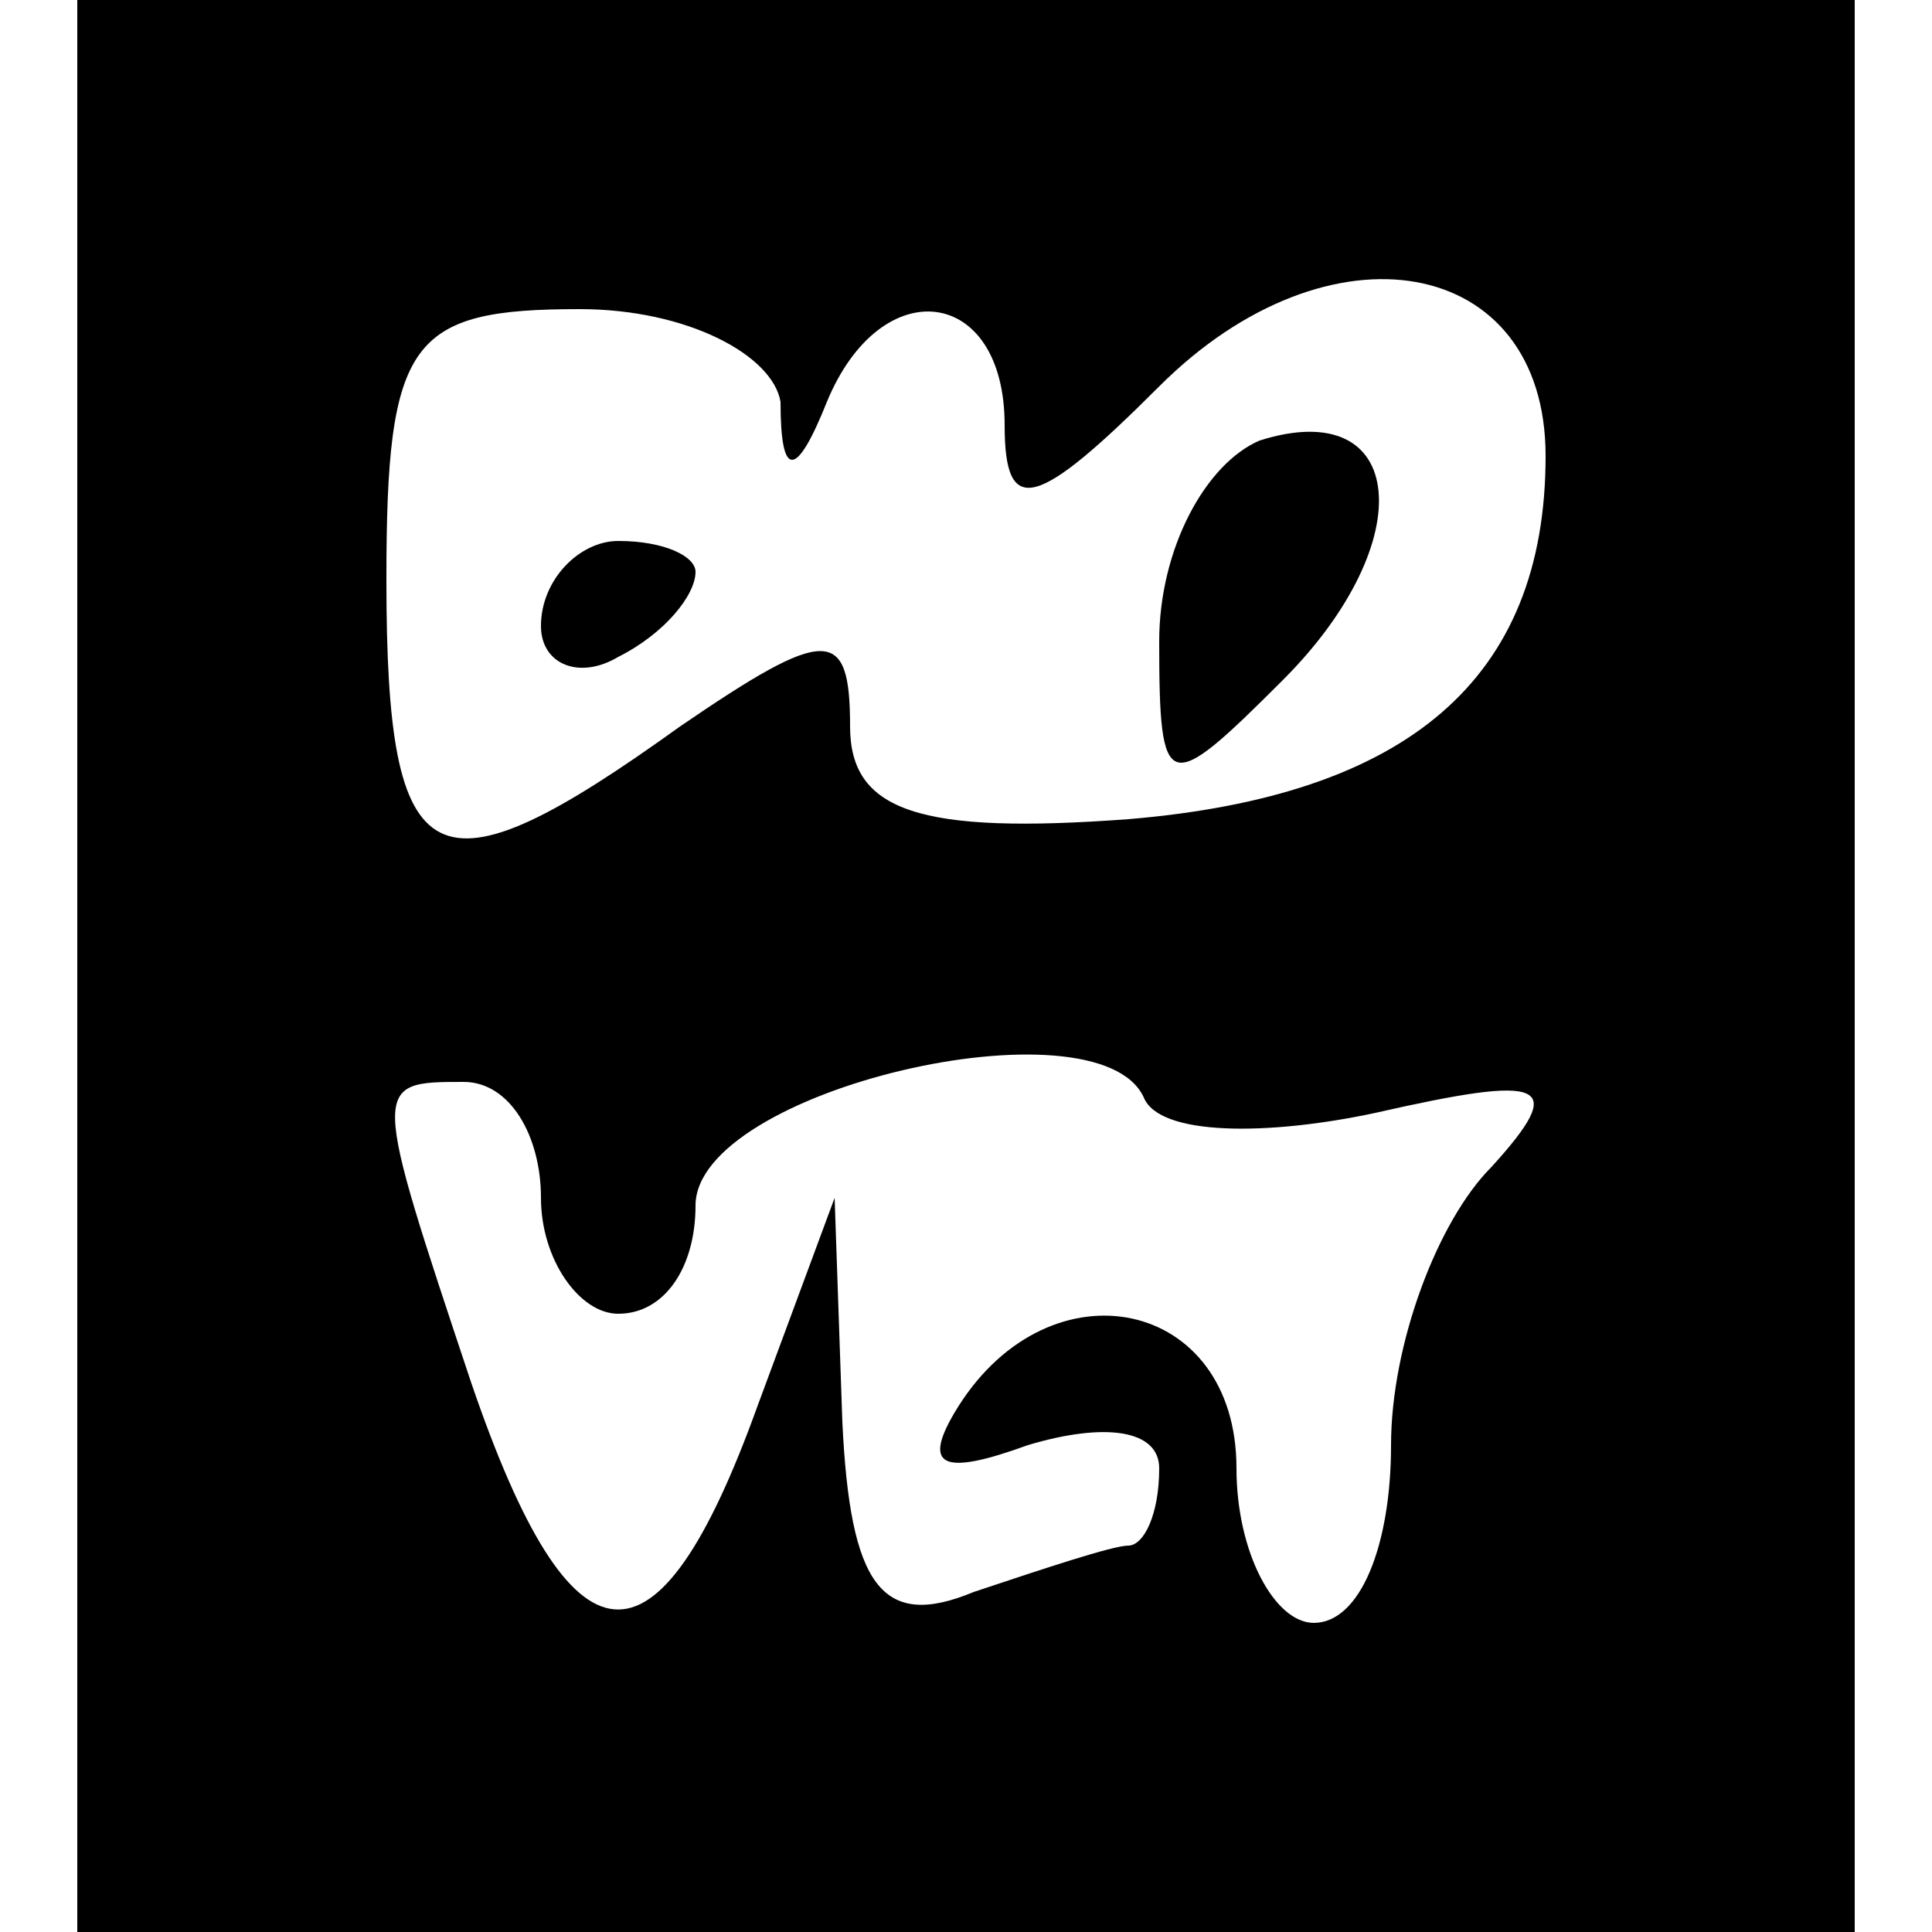 <?xml version="1.0" standalone="no"?>
<!DOCTYPE svg PUBLIC "-//W3C//DTD SVG 20010904//EN"
 "http://www.w3.org/TR/2001/REC-SVG-20010904/DTD/svg10.dtd">
<svg version="1.0" xmlns="http://www.w3.org/2000/svg"
 width="25pt" height="25pt" viewBox="0 0 25 25"
 preserveAspectRatio="xMidYMid meet">

<g transform="translate(0,25) scale(0.1,-0.1)"
fill="#000000" stroke="none">
<path d="M10 125 l0 -125 115 0 115 0 0 125 0 125 -115 0 -115 0 0 -125z m190
66 c0 -29 -18 -44 -54 -47 -27 -2 -36 1 -36 12 0 13 -3 13 -22 0 -32 -23 -38
-20 -38 19 0 31 3 35 25 35 14 0 25 -6 26 -12 0 -10 2 -10 6 0 7 17 23 15 23
-3 0 -12 4 -11 20 5 22 22 50 17 50 -9z m-22 -85 c22 5 25 4 15 -7 -7 -7 -13
-23 -13 -36 0 -13 -4 -23 -10 -23 -5 0 -10 9 -10 20 0 22 -24 27 -36 8 -5 -8
-2 -9 9 -5 10 3 17 2 17 -3 0 -6 -2 -10 -4 -10 -2 0 -11 -3 -20 -6 -12 -5 -16
1 -17 22 l-1 29 -10 -27 c-13 -36 -24 -35 -37 3 -13 39 -13 39 -1 39 6 0 10
-7 10 -15 0 -8 5 -15 10 -15 6 0 10 6 10 14 0 15 52 27 58 14 2 -5 16 -5 30
-2z"/>
<path d="M163 193 c-7 -3 -13 -14 -13 -26 0 -20 1 -20 16 -5 18 18 16 37 -3
31z"/>
<path d="M70 169 c0 -5 5 -7 10 -4 6 3 10 8 10 11 0 2 -4 4 -10 4 -5 0 -10 -5
-10 -11z"/>
</g>
</svg>
